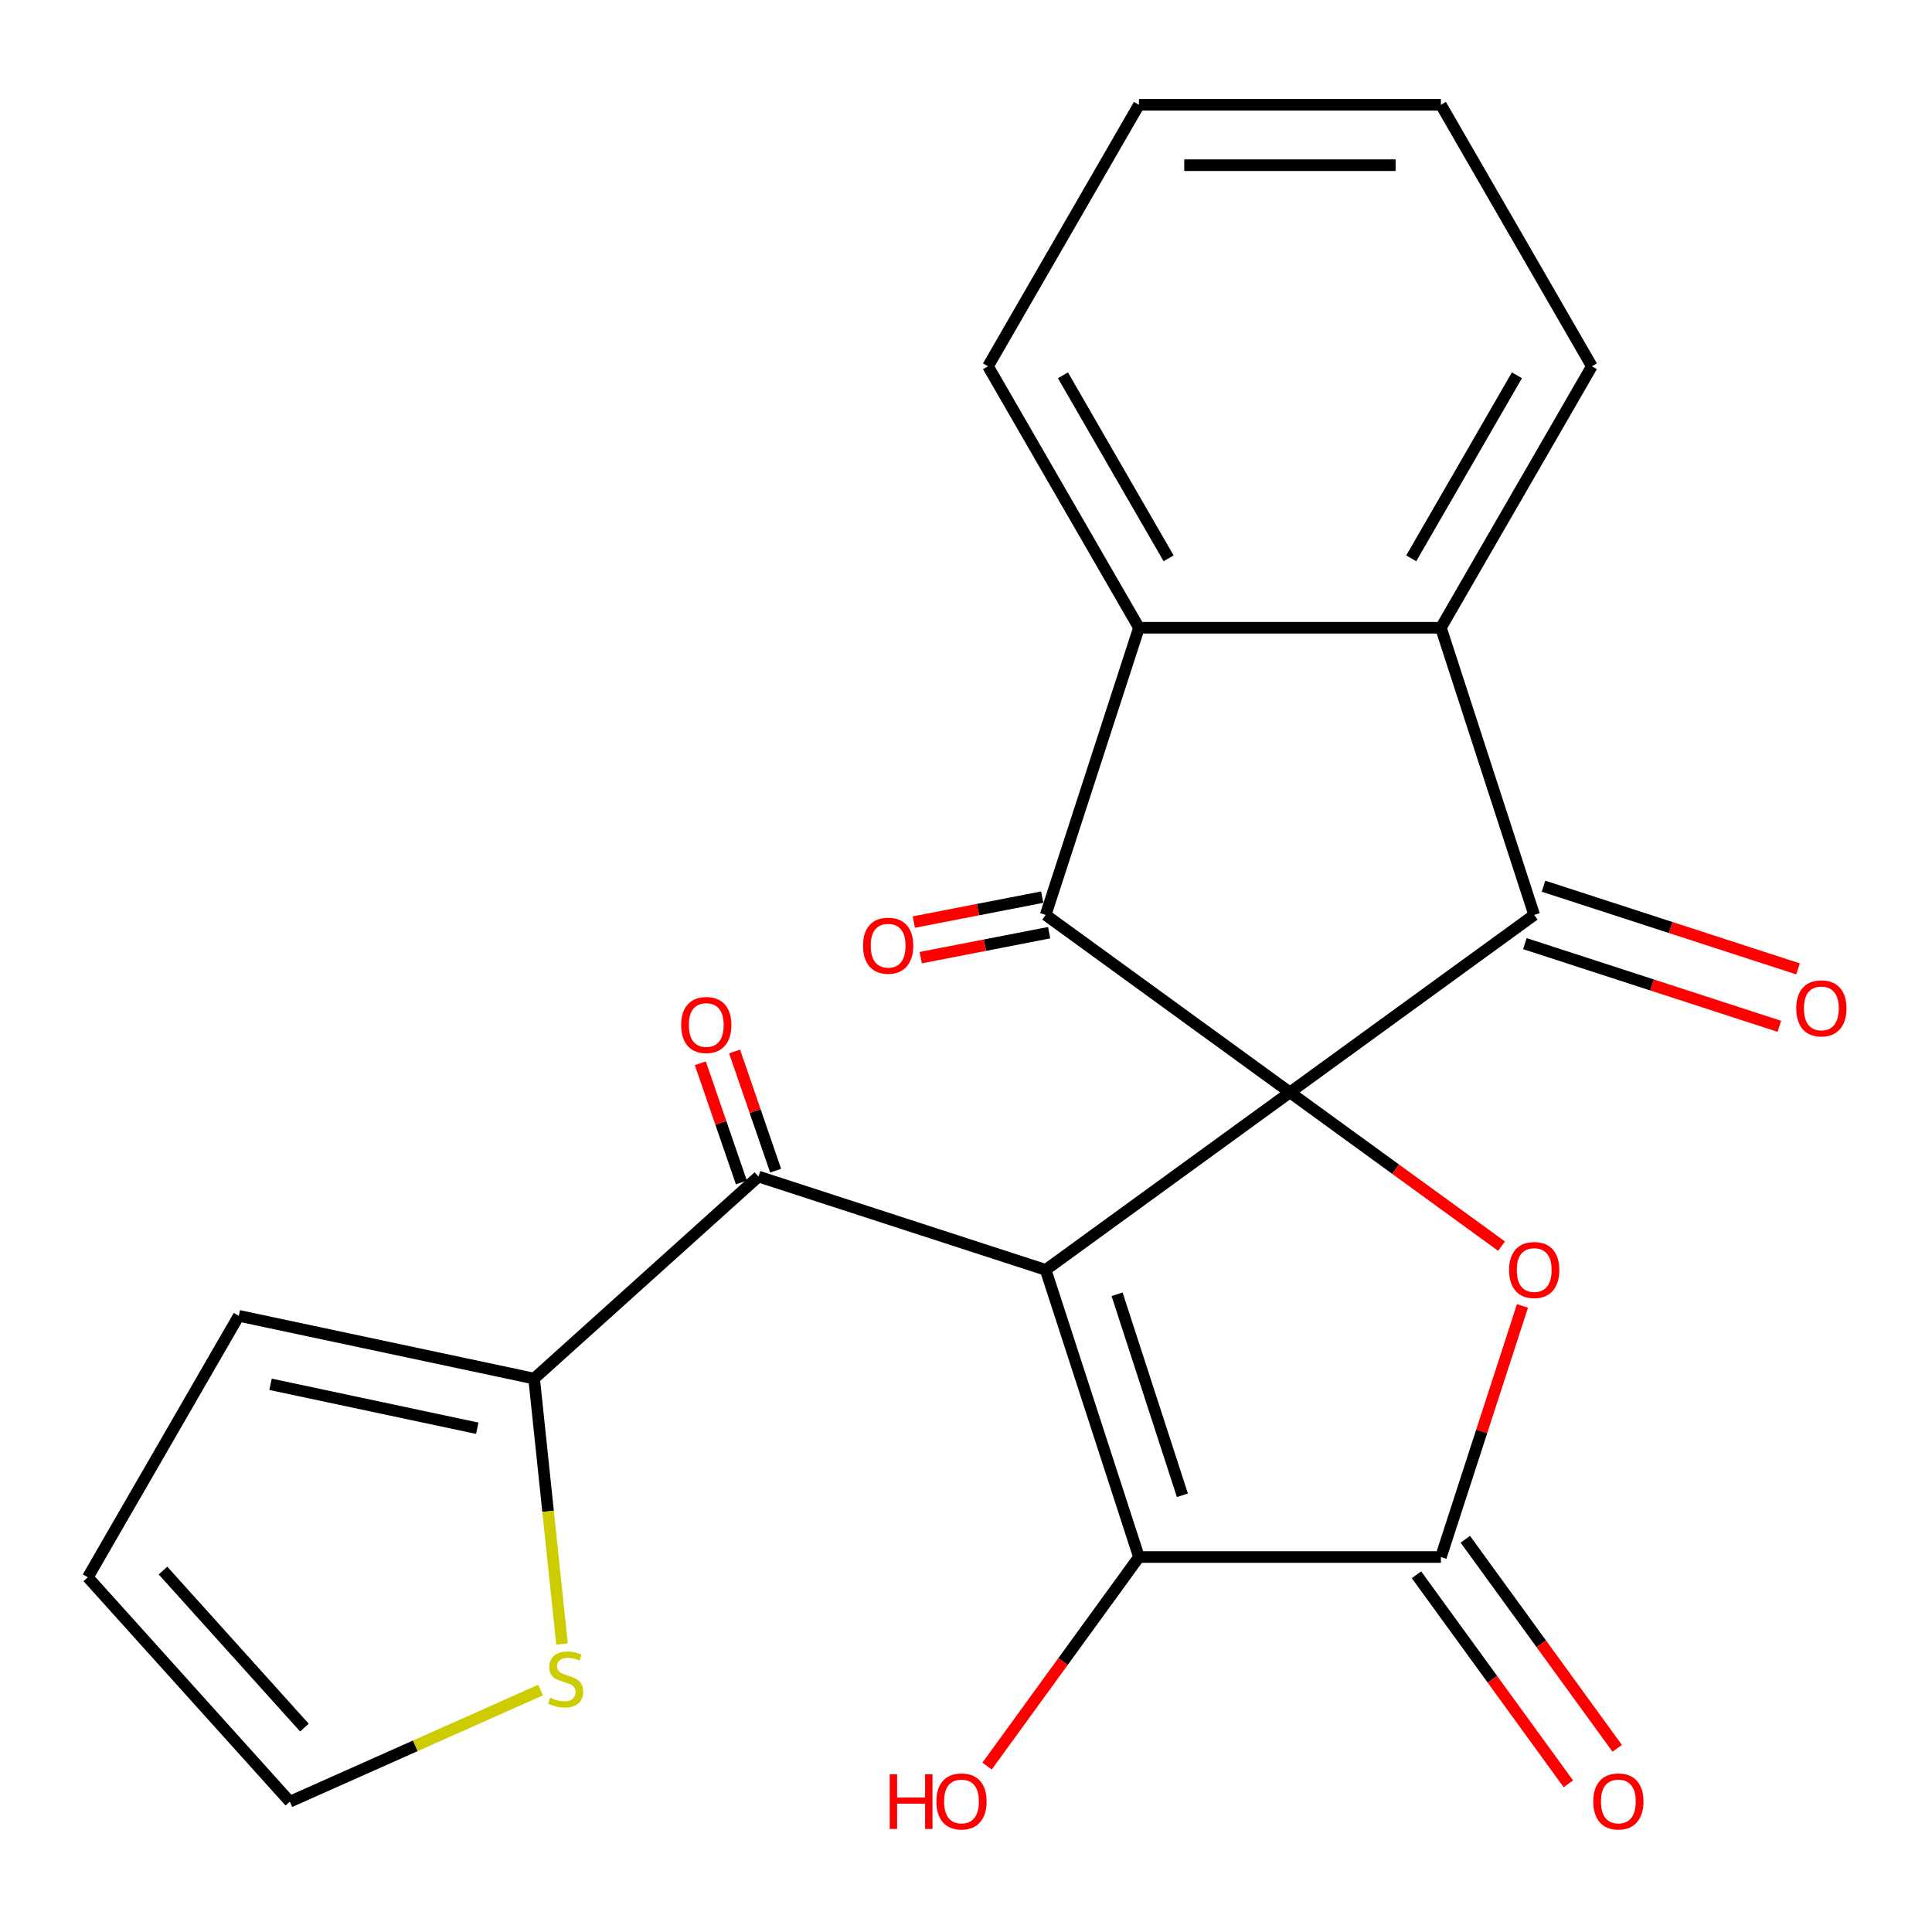 <?xml version='1.0' encoding='iso-8859-1'?>
<svg version='1.1' baseProfile='full'
              xmlns='http://www.w3.org/2000/svg'
                      xmlns:rdkit='http://www.rdkit.org/xml'
                      xmlns:xlink='http://www.w3.org/1999/xlink'
                  xml:space='preserve'
width='1000px' height='1000px' viewBox='0 0 1000 1000'>
<!-- END OF HEADER -->
<rect style='opacity:1.0;fill:#FFFFFF;stroke:none' width='1000' height='1000' x='0' y='0'> </rect>
<path class='bond-0' d='M 667.664,565.418 L 541.231,657.277' style='fill:none;fill-rule:evenodd;stroke:#000000;stroke-width:6px;stroke-linecap:butt;stroke-linejoin:miter;stroke-opacity:1' />
<path class='bond-1' d='M 667.664,565.418 L 794.098,473.559' style='fill:none;fill-rule:evenodd;stroke:#000000;stroke-width:6px;stroke-linecap:butt;stroke-linejoin:miter;stroke-opacity:1' />
<path class='bond-2' d='M 667.664,565.418 L 541.231,473.559' style='fill:none;fill-rule:evenodd;stroke:#000000;stroke-width:6px;stroke-linecap:butt;stroke-linejoin:miter;stroke-opacity:1' />
<path class='bond-3' d='M 667.664,565.418 L 722.427,605.206' style='fill:none;fill-rule:evenodd;stroke:#000000;stroke-width:6px;stroke-linecap:butt;stroke-linejoin:miter;stroke-opacity:1' />
<path class='bond-3' d='M 722.427,605.206 L 777.191,644.994' style='fill:none;fill-rule:evenodd;stroke:#FF0000;stroke-width:6px;stroke-linecap:butt;stroke-linejoin:miter;stroke-opacity:1' />
<path class='bond-4' d='M 541.231,657.277 L 589.524,805.909' style='fill:none;fill-rule:evenodd;stroke:#000000;stroke-width:6px;stroke-linecap:butt;stroke-linejoin:miter;stroke-opacity:1' />
<path class='bond-4' d='M 578.201,669.914 L 612.006,773.956' style='fill:none;fill-rule:evenodd;stroke:#000000;stroke-width:6px;stroke-linecap:butt;stroke-linejoin:miter;stroke-opacity:1' />
<path class='bond-6' d='M 541.231,657.277 L 392.599,608.984' style='fill:none;fill-rule:evenodd;stroke:#000000;stroke-width:6px;stroke-linecap:butt;stroke-linejoin:miter;stroke-opacity:1' />
<path class='bond-8' d='M 794.098,473.559 L 745.804,324.927' style='fill:none;fill-rule:evenodd;stroke:#000000;stroke-width:6px;stroke-linecap:butt;stroke-linejoin:miter;stroke-opacity:1' />
<path class='bond-12' d='M 789.268,488.422 L 855.131,509.822' style='fill:none;fill-rule:evenodd;stroke:#000000;stroke-width:6px;stroke-linecap:butt;stroke-linejoin:miter;stroke-opacity:1' />
<path class='bond-12' d='M 855.131,509.822 L 920.993,531.222' style='fill:none;fill-rule:evenodd;stroke:#FF0000;stroke-width:6px;stroke-linecap:butt;stroke-linejoin:miter;stroke-opacity:1' />
<path class='bond-12' d='M 798.927,458.696 L 864.789,480.096' style='fill:none;fill-rule:evenodd;stroke:#000000;stroke-width:6px;stroke-linecap:butt;stroke-linejoin:miter;stroke-opacity:1' />
<path class='bond-12' d='M 864.789,480.096 L 930.652,501.495' style='fill:none;fill-rule:evenodd;stroke:#FF0000;stroke-width:6px;stroke-linecap:butt;stroke-linejoin:miter;stroke-opacity:1' />
<path class='bond-7' d='M 541.231,473.559 L 589.524,324.927' style='fill:none;fill-rule:evenodd;stroke:#000000;stroke-width:6px;stroke-linecap:butt;stroke-linejoin:miter;stroke-opacity:1' />
<path class='bond-11' d='M 539.442,464.354 L 506.216,470.812' style='fill:none;fill-rule:evenodd;stroke:#000000;stroke-width:6px;stroke-linecap:butt;stroke-linejoin:miter;stroke-opacity:1' />
<path class='bond-11' d='M 506.216,470.812 L 472.99,477.269' style='fill:none;fill-rule:evenodd;stroke:#FF0000;stroke-width:6px;stroke-linecap:butt;stroke-linejoin:miter;stroke-opacity:1' />
<path class='bond-11' d='M 543.02,482.763 L 509.794,489.221' style='fill:none;fill-rule:evenodd;stroke:#000000;stroke-width:6px;stroke-linecap:butt;stroke-linejoin:miter;stroke-opacity:1' />
<path class='bond-11' d='M 509.794,489.221 L 476.568,495.678' style='fill:none;fill-rule:evenodd;stroke:#FF0000;stroke-width:6px;stroke-linecap:butt;stroke-linejoin:miter;stroke-opacity:1' />
<path class='bond-5' d='M 788.032,675.944 L 766.918,740.927' style='fill:none;fill-rule:evenodd;stroke:#FF0000;stroke-width:6px;stroke-linecap:butt;stroke-linejoin:miter;stroke-opacity:1' />
<path class='bond-5' d='M 766.918,740.927 L 745.804,805.909' style='fill:none;fill-rule:evenodd;stroke:#000000;stroke-width:6px;stroke-linecap:butt;stroke-linejoin:miter;stroke-opacity:1' />
<path class='bond-18' d='M 589.524,805.909 L 550.216,860.012' style='fill:none;fill-rule:evenodd;stroke:#000000;stroke-width:6px;stroke-linecap:butt;stroke-linejoin:miter;stroke-opacity:1' />
<path class='bond-18' d='M 550.216,860.012 L 510.907,914.115' style='fill:none;fill-rule:evenodd;stroke:#FF0000;stroke-width:6px;stroke-linecap:butt;stroke-linejoin:miter;stroke-opacity:1' />
<path class='bond-23' d='M 589.524,805.909 L 745.804,805.909' style='fill:none;fill-rule:evenodd;stroke:#000000;stroke-width:6px;stroke-linecap:butt;stroke-linejoin:miter;stroke-opacity:1' />
<path class='bond-13' d='M 733.161,815.095 L 772.469,869.198' style='fill:none;fill-rule:evenodd;stroke:#000000;stroke-width:6px;stroke-linecap:butt;stroke-linejoin:miter;stroke-opacity:1' />
<path class='bond-13' d='M 772.469,869.198 L 811.778,923.301' style='fill:none;fill-rule:evenodd;stroke:#FF0000;stroke-width:6px;stroke-linecap:butt;stroke-linejoin:miter;stroke-opacity:1' />
<path class='bond-13' d='M 758.448,796.723 L 797.756,850.826' style='fill:none;fill-rule:evenodd;stroke:#000000;stroke-width:6px;stroke-linecap:butt;stroke-linejoin:miter;stroke-opacity:1' />
<path class='bond-13' d='M 797.756,850.826 L 837.064,904.93' style='fill:none;fill-rule:evenodd;stroke:#FF0000;stroke-width:6px;stroke-linecap:butt;stroke-linejoin:miter;stroke-opacity:1' />
<path class='bond-9' d='M 392.599,608.984 L 276.46,713.556' style='fill:none;fill-rule:evenodd;stroke:#000000;stroke-width:6px;stroke-linecap:butt;stroke-linejoin:miter;stroke-opacity:1' />
<path class='bond-14' d='M 401.465,605.931 L 390.843,575.085' style='fill:none;fill-rule:evenodd;stroke:#000000;stroke-width:6px;stroke-linecap:butt;stroke-linejoin:miter;stroke-opacity:1' />
<path class='bond-14' d='M 390.843,575.085 L 380.221,544.239' style='fill:none;fill-rule:evenodd;stroke:#FF0000;stroke-width:6px;stroke-linecap:butt;stroke-linejoin:miter;stroke-opacity:1' />
<path class='bond-14' d='M 383.733,612.037 L 373.111,581.191' style='fill:none;fill-rule:evenodd;stroke:#000000;stroke-width:6px;stroke-linecap:butt;stroke-linejoin:miter;stroke-opacity:1' />
<path class='bond-14' d='M 373.111,581.191 L 362.489,550.345' style='fill:none;fill-rule:evenodd;stroke:#FF0000;stroke-width:6px;stroke-linecap:butt;stroke-linejoin:miter;stroke-opacity:1' />
<path class='bond-20' d='M 589.524,324.927 L 511.384,189.584' style='fill:none;fill-rule:evenodd;stroke:#000000;stroke-width:6px;stroke-linecap:butt;stroke-linejoin:miter;stroke-opacity:1' />
<path class='bond-20' d='M 604.871,288.998 L 550.173,194.258' style='fill:none;fill-rule:evenodd;stroke:#000000;stroke-width:6px;stroke-linecap:butt;stroke-linejoin:miter;stroke-opacity:1' />
<path class='bond-24' d='M 589.524,324.927 L 745.804,324.927' style='fill:none;fill-rule:evenodd;stroke:#000000;stroke-width:6px;stroke-linecap:butt;stroke-linejoin:miter;stroke-opacity:1' />
<path class='bond-19' d='M 745.804,324.927 L 823.945,189.584' style='fill:none;fill-rule:evenodd;stroke:#000000;stroke-width:6px;stroke-linecap:butt;stroke-linejoin:miter;stroke-opacity:1' />
<path class='bond-19' d='M 730.457,288.998 L 785.155,194.258' style='fill:none;fill-rule:evenodd;stroke:#000000;stroke-width:6px;stroke-linecap:butt;stroke-linejoin:miter;stroke-opacity:1' />
<path class='bond-10' d='M 276.46,713.556 L 283.681,782.255' style='fill:none;fill-rule:evenodd;stroke:#000000;stroke-width:6px;stroke-linecap:butt;stroke-linejoin:miter;stroke-opacity:1' />
<path class='bond-10' d='M 283.681,782.255 L 290.901,850.953' style='fill:none;fill-rule:evenodd;stroke:#CCCC00;stroke-width:6px;stroke-linecap:butt;stroke-linejoin:miter;stroke-opacity:1' />
<path class='bond-15' d='M 276.46,713.556 L 123.595,681.064' style='fill:none;fill-rule:evenodd;stroke:#000000;stroke-width:6px;stroke-linecap:butt;stroke-linejoin:miter;stroke-opacity:1' />
<path class='bond-15' d='M 247.032,739.255 L 140.026,716.511' style='fill:none;fill-rule:evenodd;stroke:#000000;stroke-width:6px;stroke-linecap:butt;stroke-linejoin:miter;stroke-opacity:1' />
<path class='bond-16' d='M 279.809,874.763 L 214.918,903.654' style='fill:none;fill-rule:evenodd;stroke:#CCCC00;stroke-width:6px;stroke-linecap:butt;stroke-linejoin:miter;stroke-opacity:1' />
<path class='bond-16' d='M 214.918,903.654 L 150.027,932.545' style='fill:none;fill-rule:evenodd;stroke:#000000;stroke-width:6px;stroke-linecap:butt;stroke-linejoin:miter;stroke-opacity:1' />
<path class='bond-17' d='M 123.595,681.064 L 45.455,816.406' style='fill:none;fill-rule:evenodd;stroke:#000000;stroke-width:6px;stroke-linecap:butt;stroke-linejoin:miter;stroke-opacity:1' />
<path class='bond-26' d='M 150.027,932.545 L 45.455,816.406' style='fill:none;fill-rule:evenodd;stroke:#000000;stroke-width:6px;stroke-linecap:butt;stroke-linejoin:miter;stroke-opacity:1' />
<path class='bond-26' d='M 157.569,894.21 L 84.368,812.913' style='fill:none;fill-rule:evenodd;stroke:#000000;stroke-width:6px;stroke-linecap:butt;stroke-linejoin:miter;stroke-opacity:1' />
<path class='bond-21' d='M 823.945,189.584 L 745.804,54.242' style='fill:none;fill-rule:evenodd;stroke:#000000;stroke-width:6px;stroke-linecap:butt;stroke-linejoin:miter;stroke-opacity:1' />
<path class='bond-22' d='M 511.384,189.584 L 589.524,54.242' style='fill:none;fill-rule:evenodd;stroke:#000000;stroke-width:6px;stroke-linecap:butt;stroke-linejoin:miter;stroke-opacity:1' />
<path class='bond-25' d='M 745.804,54.242 L 589.524,54.242' style='fill:none;fill-rule:evenodd;stroke:#000000;stroke-width:6px;stroke-linecap:butt;stroke-linejoin:miter;stroke-opacity:1' />
<path class='bond-25' d='M 722.362,85.498 L 612.966,85.498' style='fill:none;fill-rule:evenodd;stroke:#000000;stroke-width:6px;stroke-linecap:butt;stroke-linejoin:miter;stroke-opacity:1' />
<path  class='atom-4' d='M 781.098 657.357
Q 781.098 650.557, 784.458 646.757
Q 787.818 642.957, 794.098 642.957
Q 800.378 642.957, 803.738 646.757
Q 807.098 650.557, 807.098 657.357
Q 807.098 664.237, 803.698 668.157
Q 800.298 672.037, 794.098 672.037
Q 787.858 672.037, 784.458 668.157
Q 781.098 664.277, 781.098 657.357
M 794.098 668.837
Q 798.418 668.837, 800.738 665.957
Q 803.098 663.037, 803.098 657.357
Q 803.098 651.797, 800.738 648.997
Q 798.418 646.157, 794.098 646.157
Q 789.778 646.157, 787.418 648.957
Q 785.098 651.757, 785.098 657.357
Q 785.098 663.077, 787.418 665.957
Q 789.778 668.837, 794.098 668.837
' fill='#FF0000'/>
<path  class='atom-11' d='M 284.796 878.7
Q 285.116 878.82, 286.436 879.38
Q 287.756 879.94, 289.196 880.3
Q 290.676 880.62, 292.116 880.62
Q 294.796 880.62, 296.356 879.34
Q 297.916 878.02, 297.916 875.74
Q 297.916 874.18, 297.116 873.22
Q 296.356 872.26, 295.156 871.74
Q 293.956 871.22, 291.956 870.62
Q 289.436 869.86, 287.916 869.14
Q 286.436 868.42, 285.356 866.9
Q 284.316 865.38, 284.316 862.82
Q 284.316 859.26, 286.716 857.06
Q 289.156 854.86, 293.956 854.86
Q 297.236 854.86, 300.956 856.42
L 300.036 859.5
Q 296.636 858.1, 294.076 858.1
Q 291.316 858.1, 289.796 859.26
Q 288.276 860.38, 288.316 862.34
Q 288.316 863.86, 289.076 864.78
Q 289.876 865.7, 290.996 866.22
Q 292.156 866.74, 294.076 867.34
Q 296.636 868.14, 298.156 868.94
Q 299.676 869.74, 300.756 871.38
Q 301.876 872.98, 301.876 875.74
Q 301.876 879.66, 299.236 881.78
Q 296.636 883.86, 292.276 883.86
Q 289.756 883.86, 287.836 883.3
Q 285.956 882.78, 283.716 881.86
L 284.796 878.7
' fill='#CCCC00'/>
<path  class='atom-12' d='M 446.702 489.484
Q 446.702 482.684, 450.062 478.884
Q 453.422 475.084, 459.702 475.084
Q 465.982 475.084, 469.342 478.884
Q 472.702 482.684, 472.702 489.484
Q 472.702 496.364, 469.302 500.284
Q 465.902 504.164, 459.702 504.164
Q 453.462 504.164, 450.062 500.284
Q 446.702 496.404, 446.702 489.484
M 459.702 500.964
Q 464.022 500.964, 466.342 498.084
Q 468.702 495.164, 468.702 489.484
Q 468.702 483.924, 466.342 481.124
Q 464.022 478.284, 459.702 478.284
Q 455.382 478.284, 453.022 481.084
Q 450.702 483.884, 450.702 489.484
Q 450.702 495.204, 453.022 498.084
Q 455.382 500.964, 459.702 500.964
' fill='#FF0000'/>
<path  class='atom-13' d='M 929.729 521.932
Q 929.729 515.132, 933.089 511.332
Q 936.449 507.532, 942.729 507.532
Q 949.009 507.532, 952.369 511.332
Q 955.729 515.132, 955.729 521.932
Q 955.729 528.812, 952.329 532.732
Q 948.929 536.612, 942.729 536.612
Q 936.489 536.612, 933.089 532.732
Q 929.729 528.852, 929.729 521.932
M 942.729 533.412
Q 947.049 533.412, 949.369 530.532
Q 951.729 527.612, 951.729 521.932
Q 951.729 516.372, 949.369 513.572
Q 947.049 510.732, 942.729 510.732
Q 938.409 510.732, 936.049 513.532
Q 933.729 516.332, 933.729 521.932
Q 933.729 527.652, 936.049 530.532
Q 938.409 533.412, 942.729 533.412
' fill='#FF0000'/>
<path  class='atom-14' d='M 824.664 932.423
Q 824.664 925.623, 828.024 921.823
Q 831.384 918.023, 837.664 918.023
Q 843.944 918.023, 847.304 921.823
Q 850.664 925.623, 850.664 932.423
Q 850.664 939.303, 847.264 943.223
Q 843.864 947.103, 837.664 947.103
Q 831.424 947.103, 828.024 943.223
Q 824.664 939.343, 824.664 932.423
M 837.664 943.903
Q 841.984 943.903, 844.304 941.023
Q 846.664 938.103, 846.664 932.423
Q 846.664 926.863, 844.304 924.063
Q 841.984 921.223, 837.664 921.223
Q 833.344 921.223, 830.984 924.023
Q 828.664 926.823, 828.664 932.423
Q 828.664 938.143, 830.984 941.023
Q 833.344 943.903, 837.664 943.903
' fill='#FF0000'/>
<path  class='atom-15' d='M 352.557 530.536
Q 352.557 523.736, 355.917 519.936
Q 359.277 516.136, 365.557 516.136
Q 371.837 516.136, 375.197 519.936
Q 378.557 523.736, 378.557 530.536
Q 378.557 537.416, 375.157 541.336
Q 371.757 545.216, 365.557 545.216
Q 359.317 545.216, 355.917 541.336
Q 352.557 537.456, 352.557 530.536
M 365.557 542.016
Q 369.877 542.016, 372.197 539.136
Q 374.557 536.216, 374.557 530.536
Q 374.557 524.976, 372.197 522.176
Q 369.877 519.336, 365.557 519.336
Q 361.237 519.336, 358.877 522.136
Q 356.557 524.936, 356.557 530.536
Q 356.557 536.256, 358.877 539.136
Q 361.237 542.016, 365.557 542.016
' fill='#FF0000'/>
<path  class='atom-19' d='M 460.505 918.343
L 464.345 918.343
L 464.345 930.383
L 478.825 930.383
L 478.825 918.343
L 482.665 918.343
L 482.665 946.663
L 478.825 946.663
L 478.825 933.583
L 464.345 933.583
L 464.345 946.663
L 460.505 946.663
L 460.505 918.343
' fill='#FF0000'/>
<path  class='atom-19' d='M 484.665 932.423
Q 484.665 925.623, 488.025 921.823
Q 491.385 918.023, 497.665 918.023
Q 503.945 918.023, 507.305 921.823
Q 510.665 925.623, 510.665 932.423
Q 510.665 939.303, 507.265 943.223
Q 503.865 947.103, 497.665 947.103
Q 491.425 947.103, 488.025 943.223
Q 484.665 939.343, 484.665 932.423
M 497.665 943.903
Q 501.985 943.903, 504.305 941.023
Q 506.665 938.103, 506.665 932.423
Q 506.665 926.863, 504.305 924.063
Q 501.985 921.223, 497.665 921.223
Q 493.345 921.223, 490.985 924.023
Q 488.665 926.823, 488.665 932.423
Q 488.665 938.143, 490.985 941.023
Q 493.345 943.903, 497.665 943.903
' fill='#FF0000'/>
</svg>
